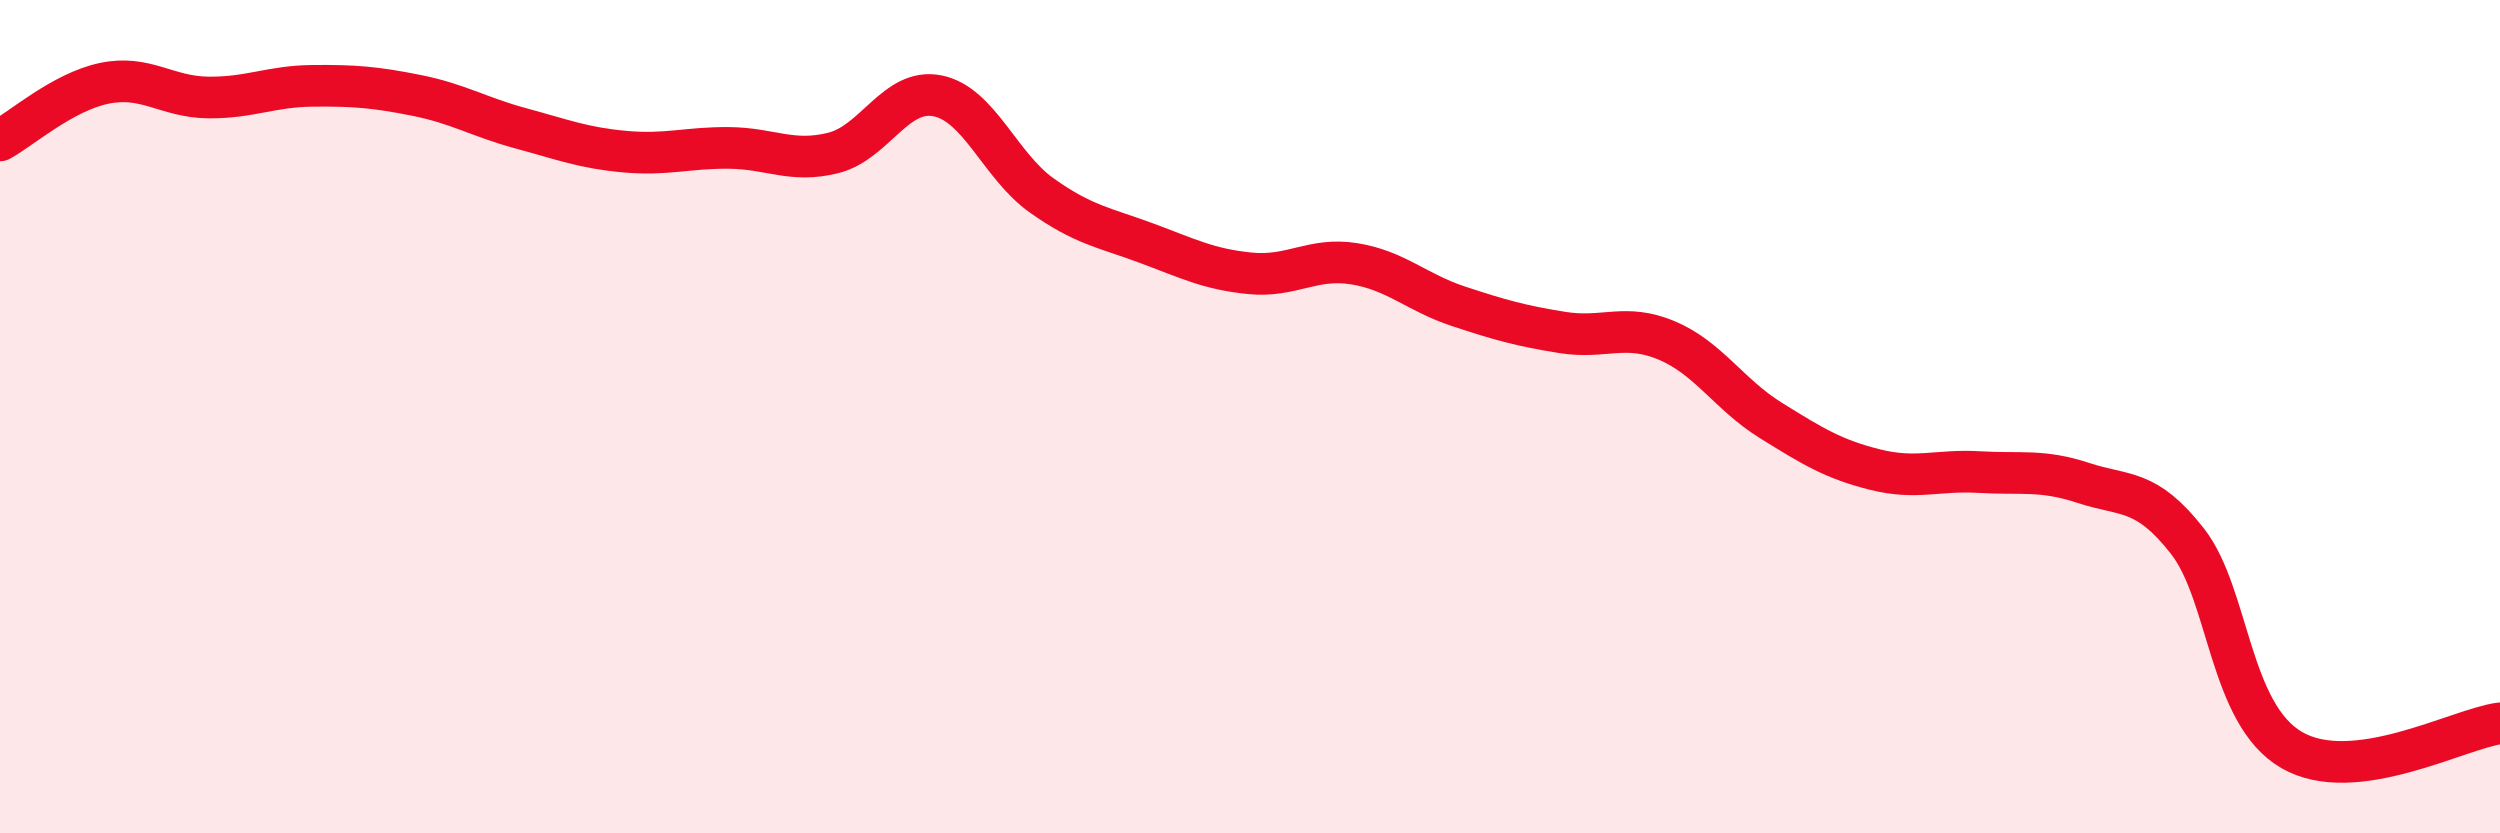 
    <svg width="60" height="20" viewBox="0 0 60 20" xmlns="http://www.w3.org/2000/svg">
      <path
        d="M 0,3.37 C 0.5,3.1 1.5,2.21 2.5,2 C 3.5,1.79 4,2.33 5,2.34 C 6,2.35 6.5,2.07 7.5,2.06 C 8.5,2.05 9,2.09 10,2.29 C 11,2.49 11.5,2.81 12.5,3.08 C 13.5,3.35 14,3.55 15,3.64 C 16,3.73 16.5,3.54 17.5,3.55 C 18.5,3.56 19,3.92 20,3.67 C 21,3.42 21.5,2.1 22.5,2.3 C 23.5,2.5 24,3.98 25,4.69 C 26,5.4 26.5,5.46 27.5,5.83 C 28.5,6.2 29,6.46 30,6.56 C 31,6.66 31.5,6.17 32.5,6.33 C 33.5,6.49 34,7.02 35,7.35 C 36,7.68 36.5,7.82 37.5,7.98 C 38.5,8.14 39,7.75 40,8.17 C 41,8.59 41.5,9.47 42.5,10.09 C 43.5,10.71 44,11.02 45,11.27 C 46,11.52 46.5,11.27 47.5,11.33 C 48.5,11.39 49,11.26 50,11.59 C 51,11.92 51.5,11.71 52.5,12.99 C 53.5,14.27 53.5,17.13 55,18 C 56.5,18.87 59,17.49 60,17.36L60 20L0 20Z"
        fill="#EB0A25"
        opacity="0.1"
        stroke-linecap="round"
        stroke-linejoin="round"
      />
      <path
        d="M 0,3.37 C 0.5,3.1 1.5,2.21 2.5,2 C 3.5,1.79 4,2.33 5,2.34 C 6,2.35 6.5,2.07 7.5,2.06 C 8.5,2.05 9,2.09 10,2.29 C 11,2.49 11.5,2.81 12.5,3.08 C 13.5,3.35 14,3.55 15,3.64 C 16,3.73 16.5,3.54 17.5,3.55 C 18.5,3.56 19,3.92 20,3.67 C 21,3.42 21.5,2.1 22.5,2.3 C 23.5,2.5 24,3.98 25,4.69 C 26,5.4 26.5,5.46 27.5,5.83 C 28.5,6.2 29,6.46 30,6.56 C 31,6.66 31.5,6.17 32.5,6.33 C 33.5,6.49 34,7.02 35,7.35 C 36,7.68 36.5,7.82 37.5,7.98 C 38.5,8.14 39,7.75 40,8.17 C 41,8.59 41.5,9.47 42.5,10.09 C 43.5,10.71 44,11.02 45,11.27 C 46,11.52 46.5,11.27 47.5,11.33 C 48.5,11.39 49,11.26 50,11.59 C 51,11.92 51.5,11.71 52.5,12.99 C 53.5,14.27 53.5,17.13 55,18 C 56.5,18.87 59,17.49 60,17.36"
        stroke="#EB0A25"
        stroke-width="1"
        fill="none"
        stroke-linecap="round"
        stroke-linejoin="round"
      />
    </svg>
  